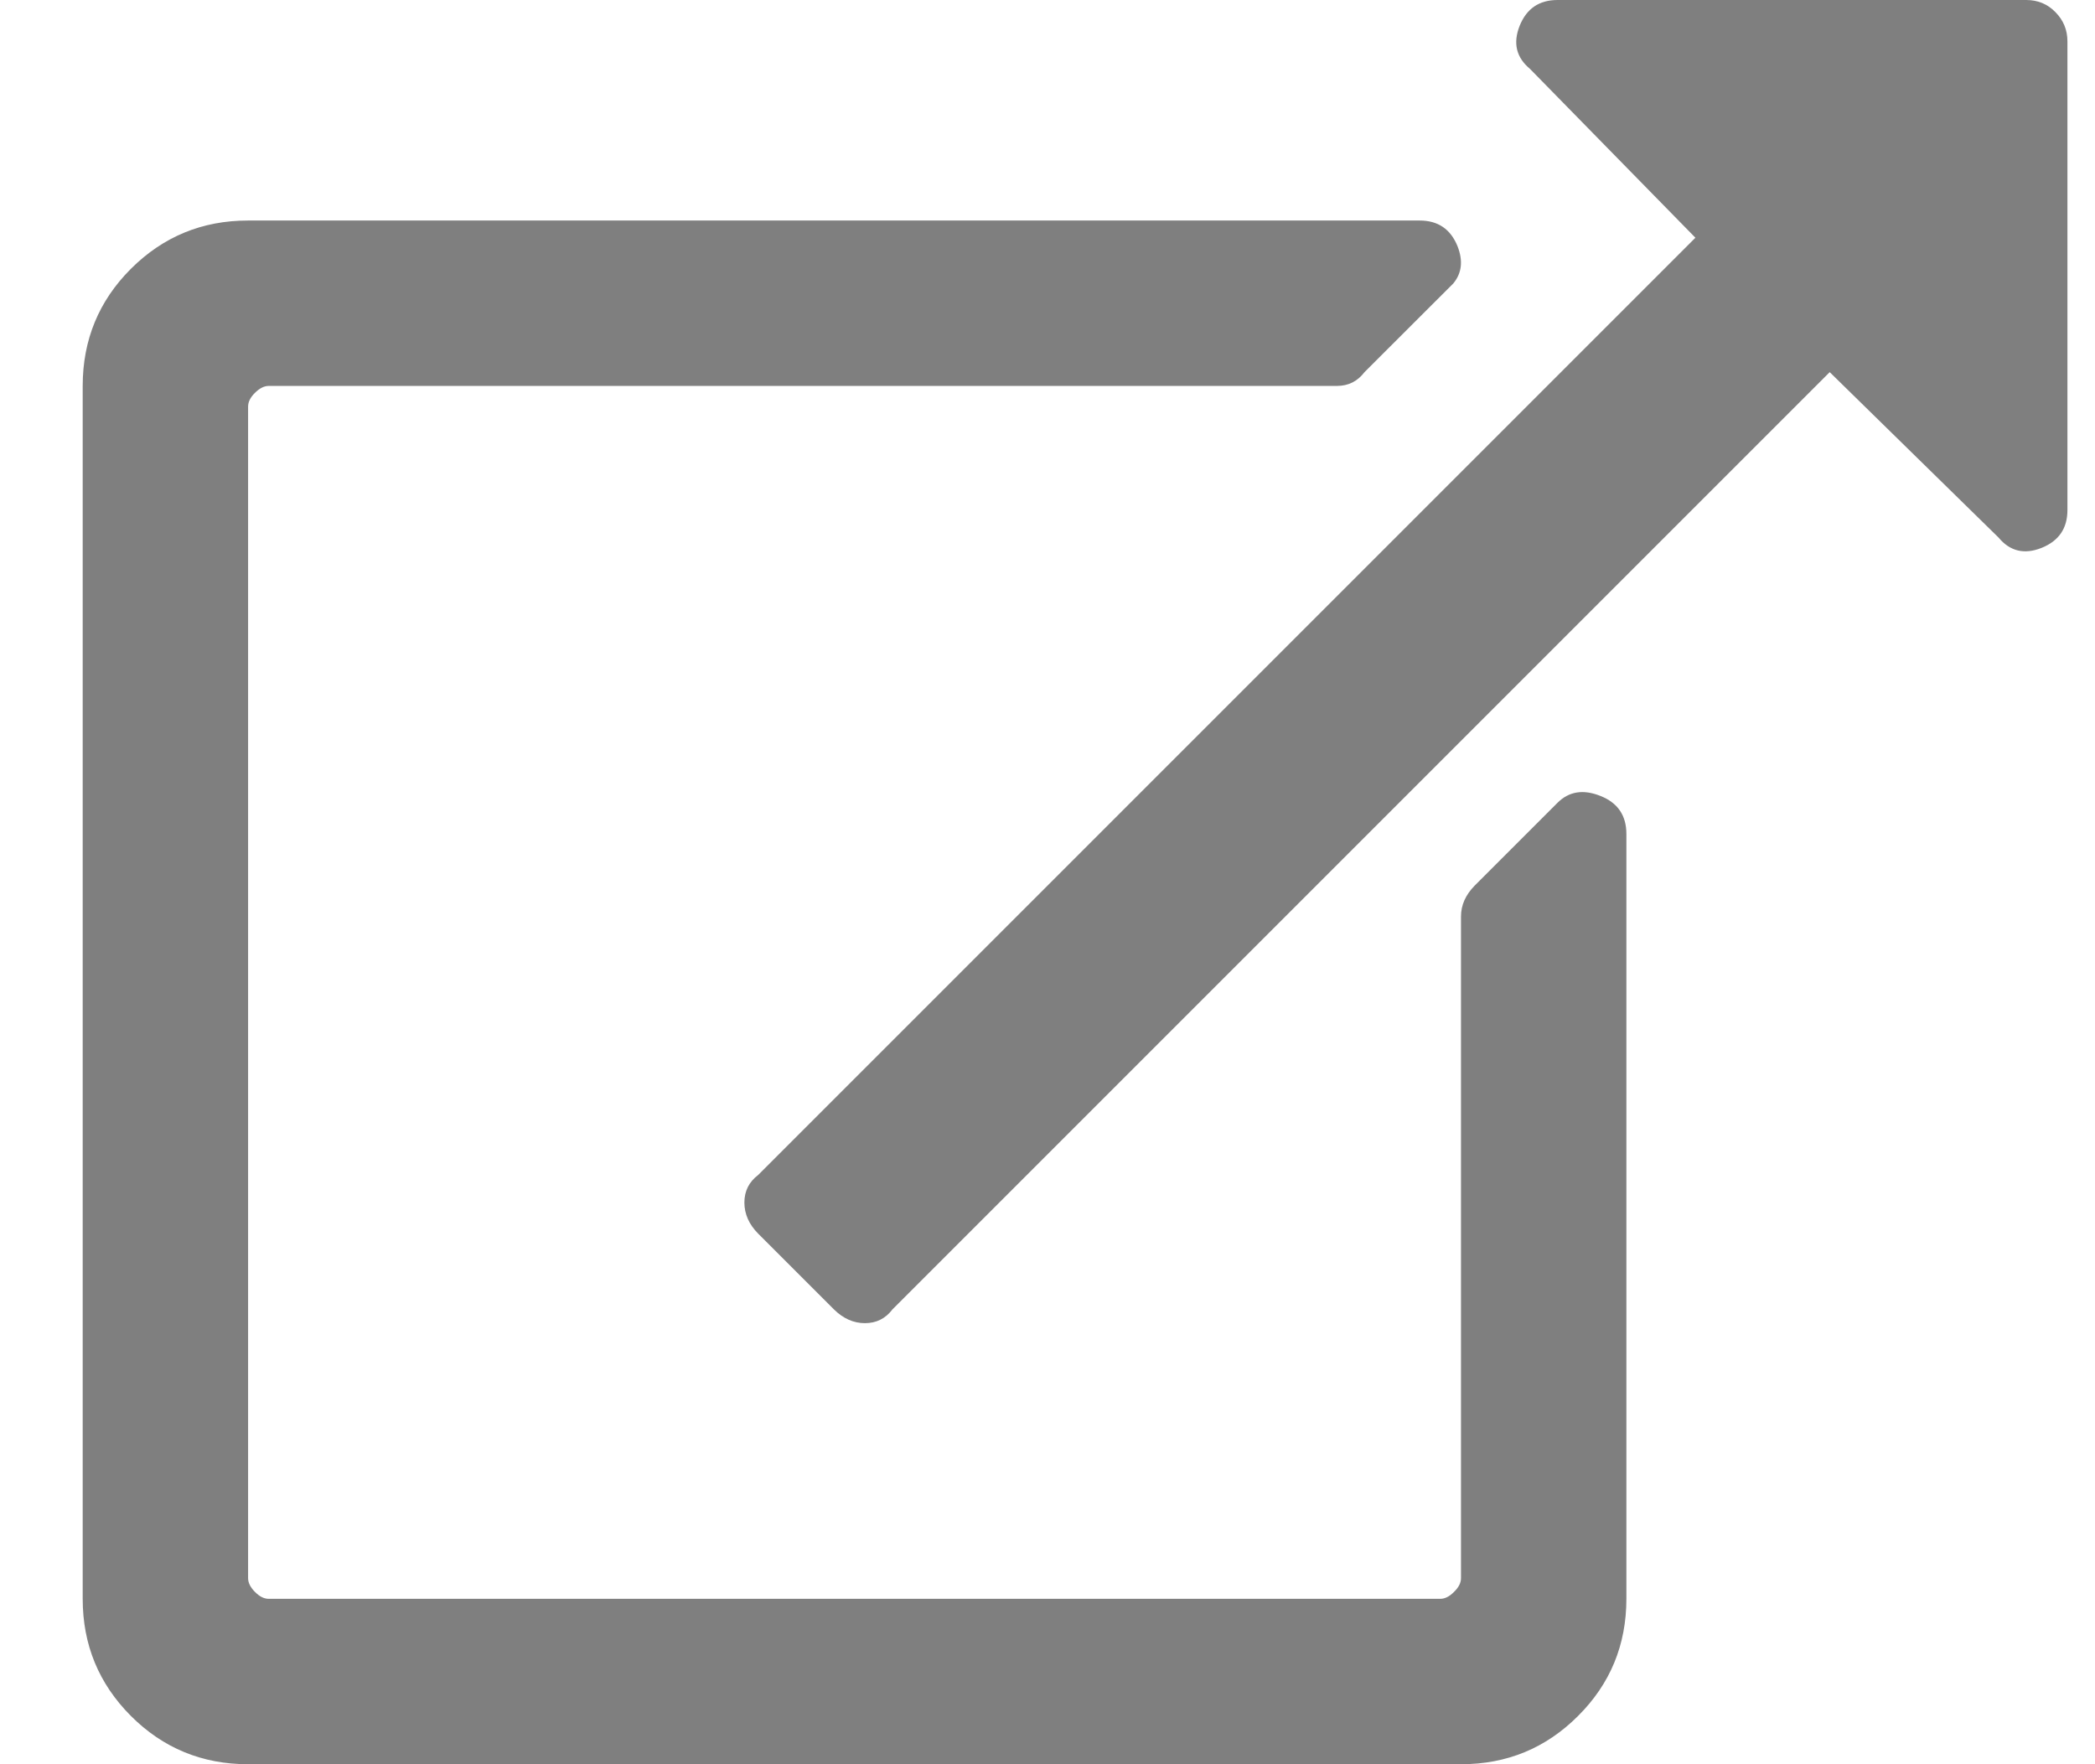 <svg xmlns="http://www.w3.org/2000/svg" width="19" height="16" viewBox="0 0 19 16">
    <g fill="none" fill-rule="evenodd">
        <g fill="#7F7F7F" fill-rule="nonzero">
            <g>
                <g>
                    <path d="M7.844 12c.104 0 .187-.042.25-.125l8.5-8.5 1.531 1.5c.104.125.234.156.39.094.157-.063.235-.177.235-.344V.375c0-.104-.037-.193-.11-.266C18.569.036 18.48 0 18.376 0h-4.25c-.167 0-.281.078-.344.234-.062.157-.031.287.094.391l1.5 1.531-8.5 8.5c-.083.063-.125.146-.125.25 0 .104.042.198.125.282l.687.687c.084.083.178.125.282.125zm5.406 4c.417 0 .77-.146 1.062-.438.292-.291.438-.645.438-1.062V7.563c0-.167-.078-.282-.234-.344-.157-.063-.287-.042-.391.062l-.75.75c-.083.084-.125.177-.125.282v6c0 .041-.02.083-.063.124-.041.042-.083.063-.125.063H2.437c-.041 0-.083-.02-.125-.063-.041-.041-.062-.083-.062-.125V3.688c0-.042.02-.084.062-.125.042-.042.084-.063.125-.063h9.688c.104 0 .187-.042.25-.125l.805-.804c.078-.094.09-.206.039-.337-.063-.156-.177-.234-.344-.234H2.25c-.417 0-.77.146-1.063.438C.896 2.729.75 3.083.75 3.5v11c0 .417.146.77.437 1.062.292.292.646.438 1.063.438h11z" transform="translate(-1116 -3) translate(0 -6) translate(1116 9)"/>
                </g>
            </g>
        </g>
    </g>
</svg>
